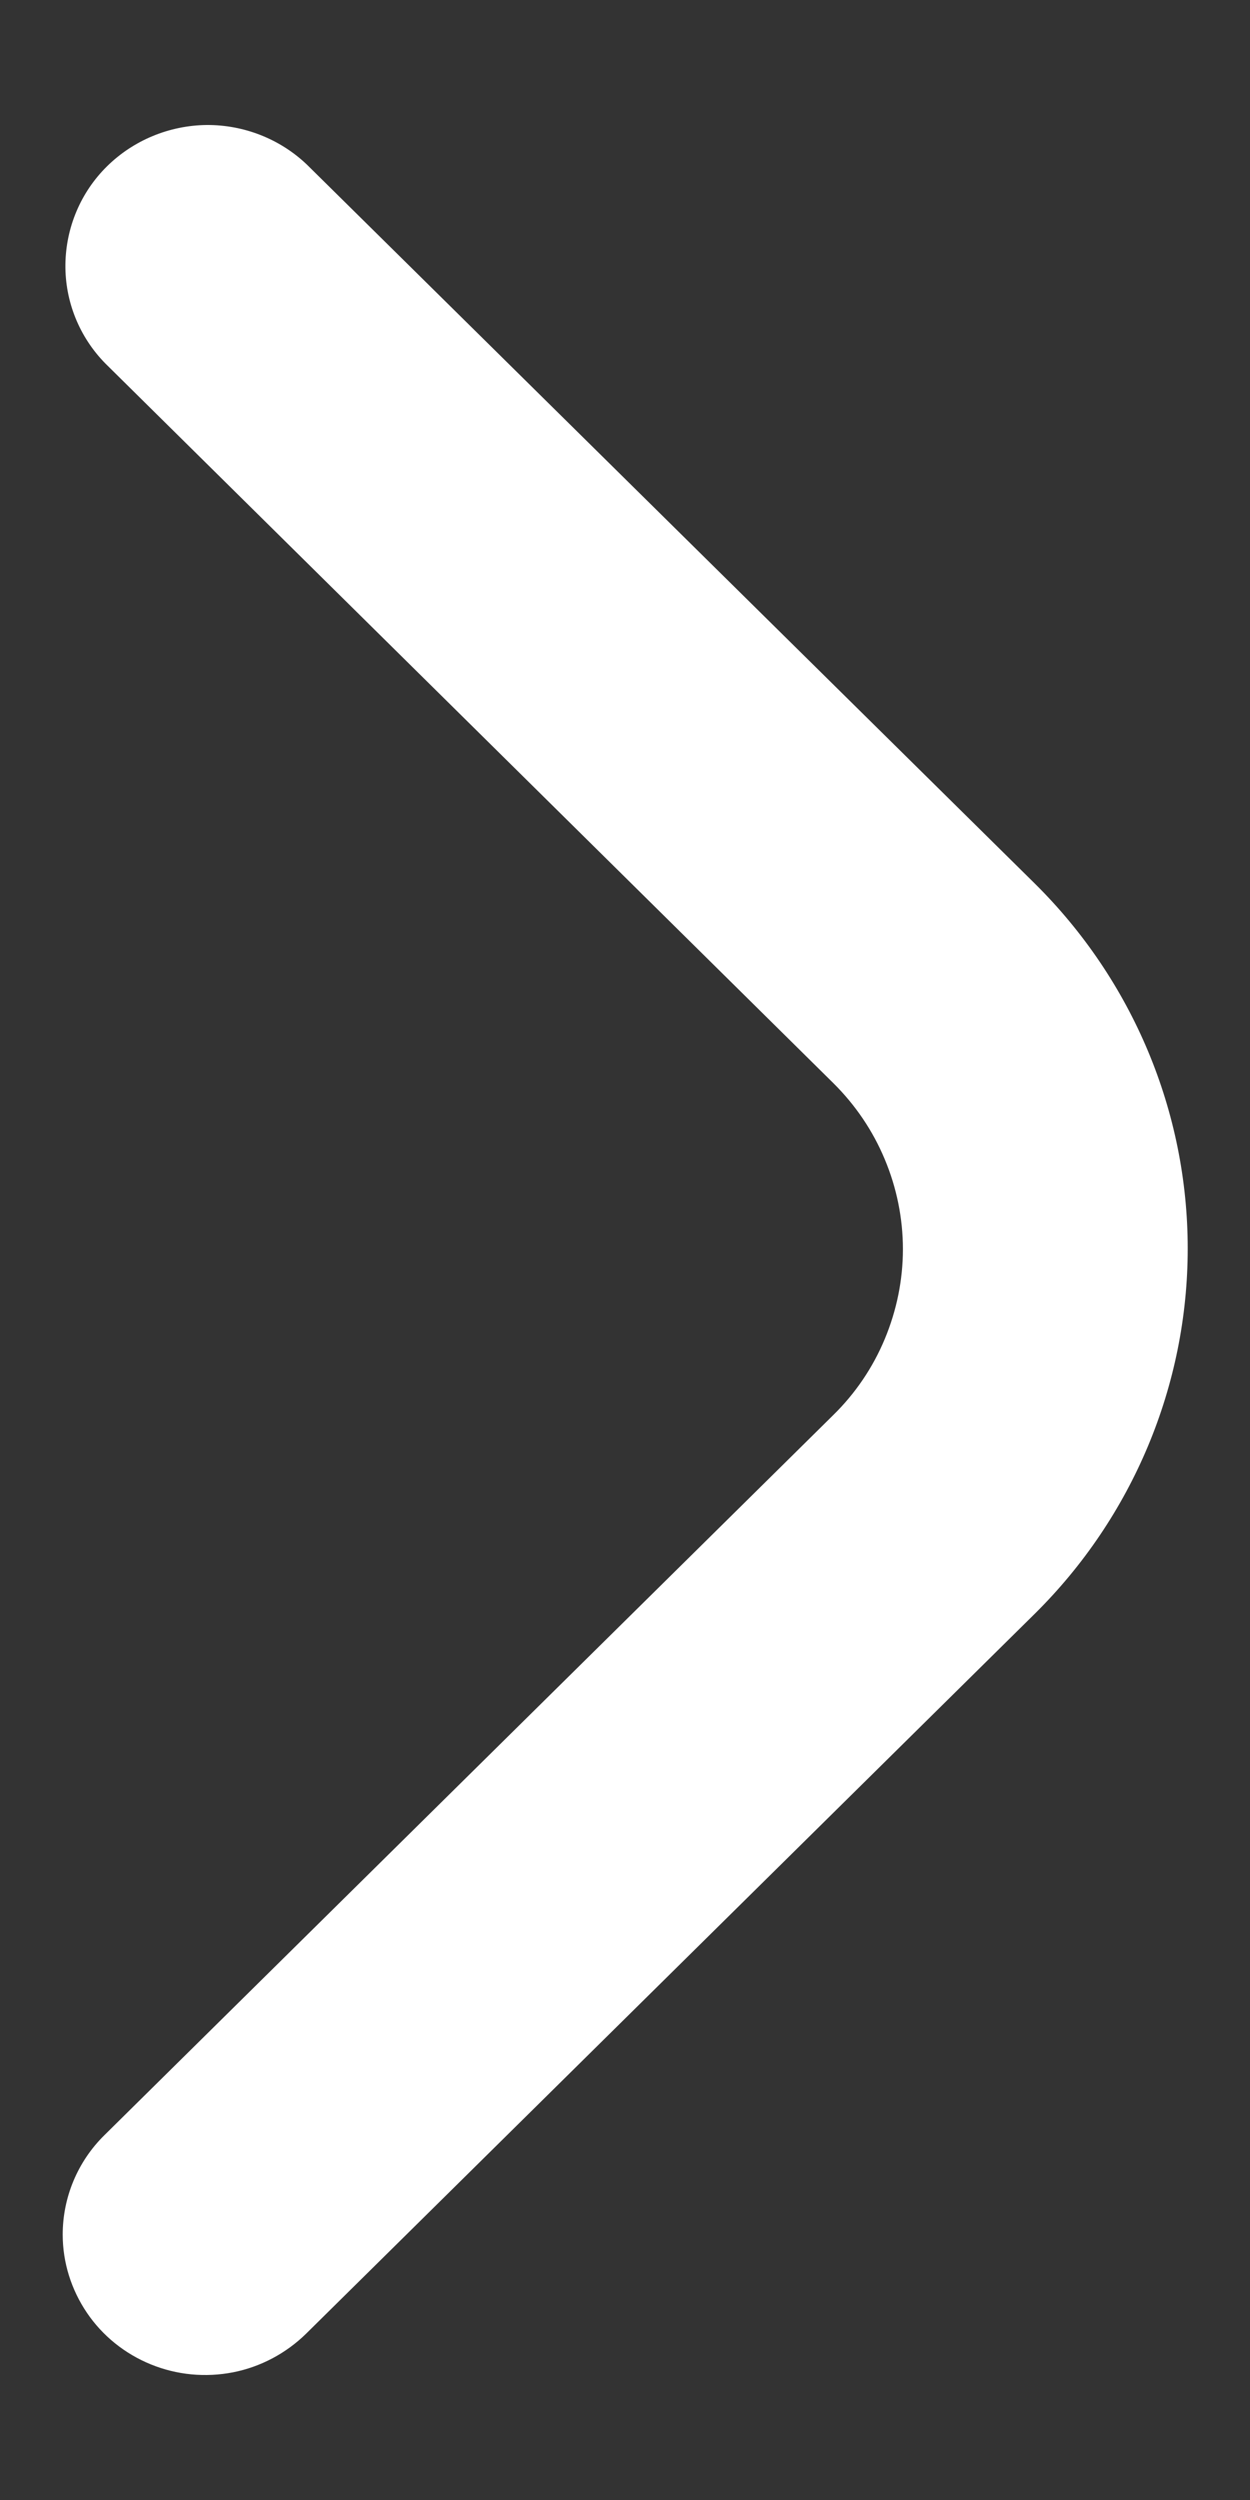 <svg width="6" height="12" viewBox="0 0 6 12" fill="none" xmlns="http://www.w3.org/2000/svg">
<rect x="0" y="0" width="6" height="12" fill="#333333" stroke="none"/>
<path d="M0.301 10.726C0.301 10.547 0.373 10.375 0.501 10.249L4 6.792C4.106 6.688 4.19 6.564 4.247 6.427C4.304 6.29 4.334 6.144 4.334 5.996C4.334 5.848 4.304 5.701 4.247 5.565C4.19 5.428 4.106 5.304 4 5.199L0.506 1.745C0.381 1.618 0.312 1.447 0.314 1.27C0.316 1.093 0.387 0.923 0.514 0.798C0.641 0.673 0.813 0.602 0.992 0.6C1.171 0.599 1.344 0.667 1.473 0.79L4.967 4.241C5.437 4.706 5.701 5.336 5.701 5.993C5.701 6.65 5.437 7.281 4.967 7.746L1.469 11.202C1.373 11.296 1.251 11.361 1.119 11.387C0.986 11.413 0.849 11.4 0.724 11.349C0.599 11.298 0.492 11.212 0.417 11.101C0.342 10.99 0.301 10.86 0.301 10.726Z" fill="white"/>
</svg>
